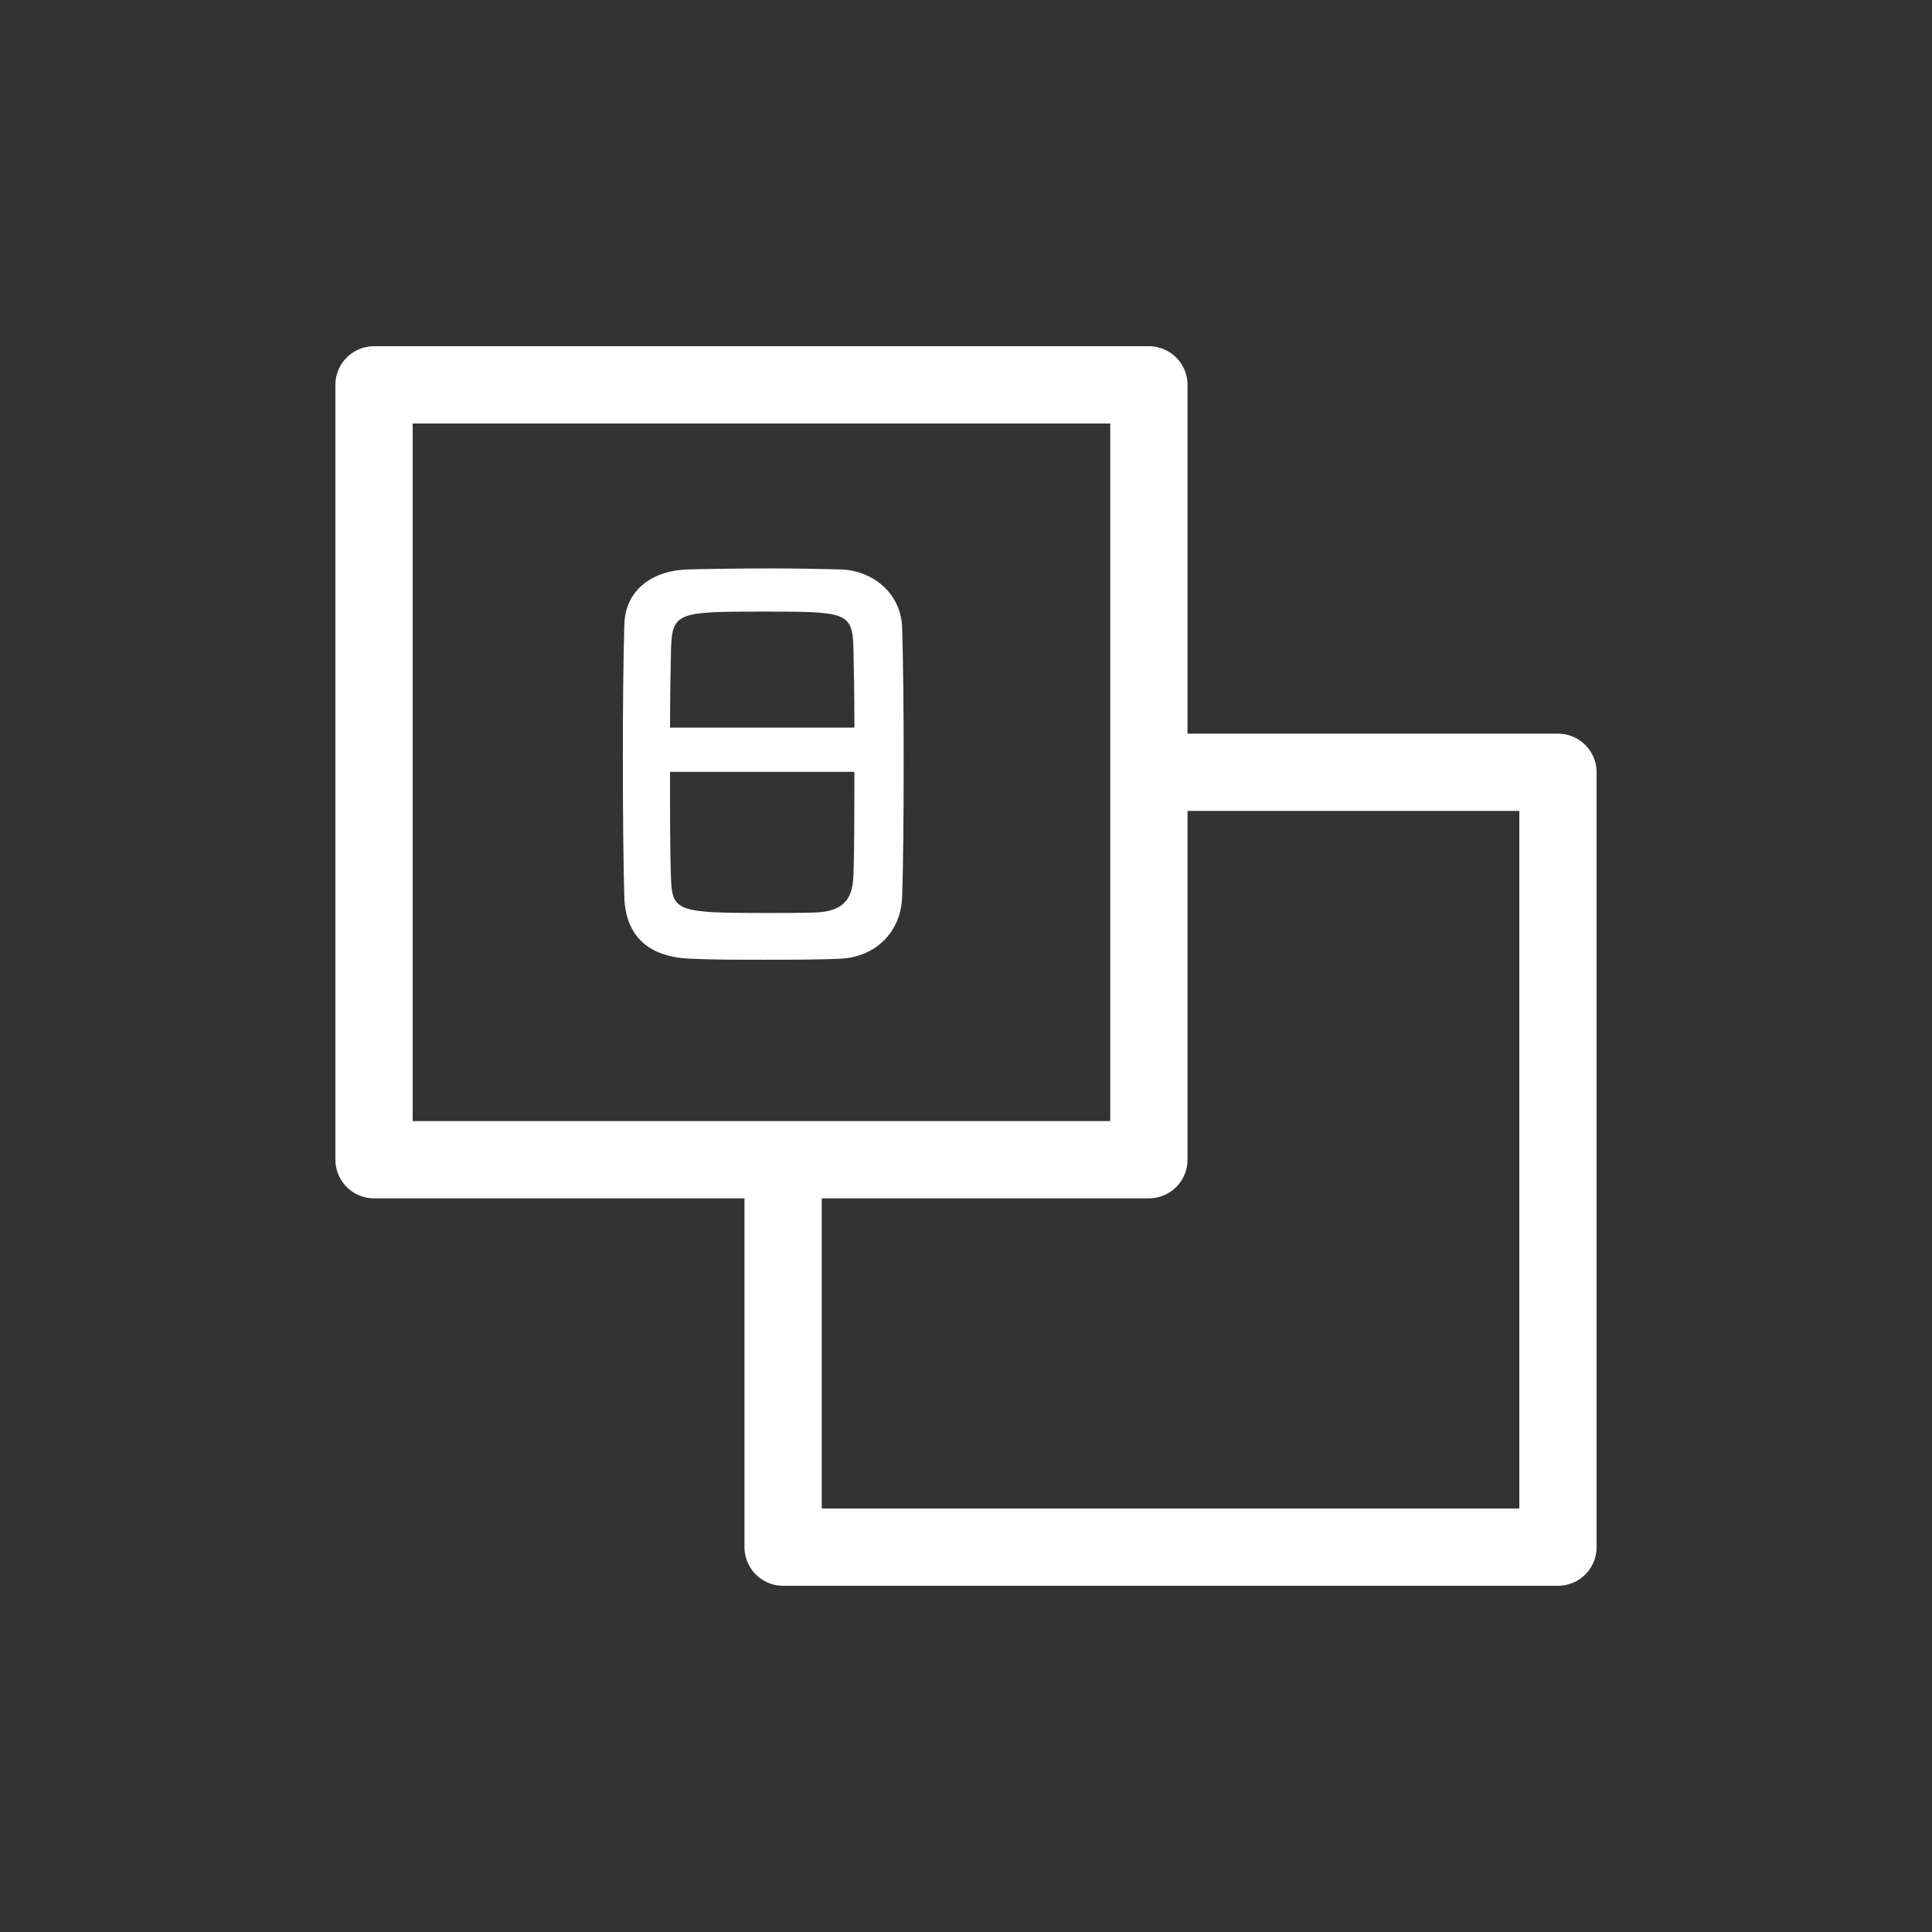 <?xml version="1.0" encoding="UTF-8"?><svg id="a" xmlns="http://www.w3.org/2000/svg" viewBox="0 0 50 50"><rect x="0" y="0" width="50" height="50" fill="#333333" stroke="none"/><defs><style>.b{fill:none;stroke:#fff;stroke-linecap:round;stroke-linejoin:round;stroke-width:2px;}.c{fill:#fff;}</style></defs><polyline class="b" points="30.746 19.987 40.32 19.987 40.32 40.04 20.267 40.04 20.267 30.499"/><rect class="b" x="9.68" y="9.96" width="20.053" height="20.053"/><path class="c" d="M21.735,24.812c-.572.026-1.274.026-1.963.026-.676,0-1.353,0-1.885-.026-1.132-.039-1.69-.611-1.729-1.573-.026-.845-.039-2.262-.039-3.679,0-1.261.013-2.535.039-3.406.026-.832.65-1.378,1.625-1.417.494-.013,1.339-.026,2.171-.026.689,0,1.365.013,1.808.026.793.026,1.56.585,1.586,1.521.025.793.039,2.093.039,3.393,0,1.43-.014,2.86-.039,3.549-.026.91-.677,1.573-1.612,1.612ZM22.112,18.831c0-.819-.013-1.573-.026-2.093-.025-.897-.221-.91-2.301-.91-2.197,0-2.379.013-2.418.91-.013.533-.026,1.274-.026,2.093h4.771ZM17.34,19.975c0,1.092,0,2.132.026,2.756.026.845.169.897,2.379.897.507,0,1.027,0,1.365-.013.728-.026.949-.364.975-.923.026-.65.026-1.677.026-2.717h-4.771Z"/></svg>